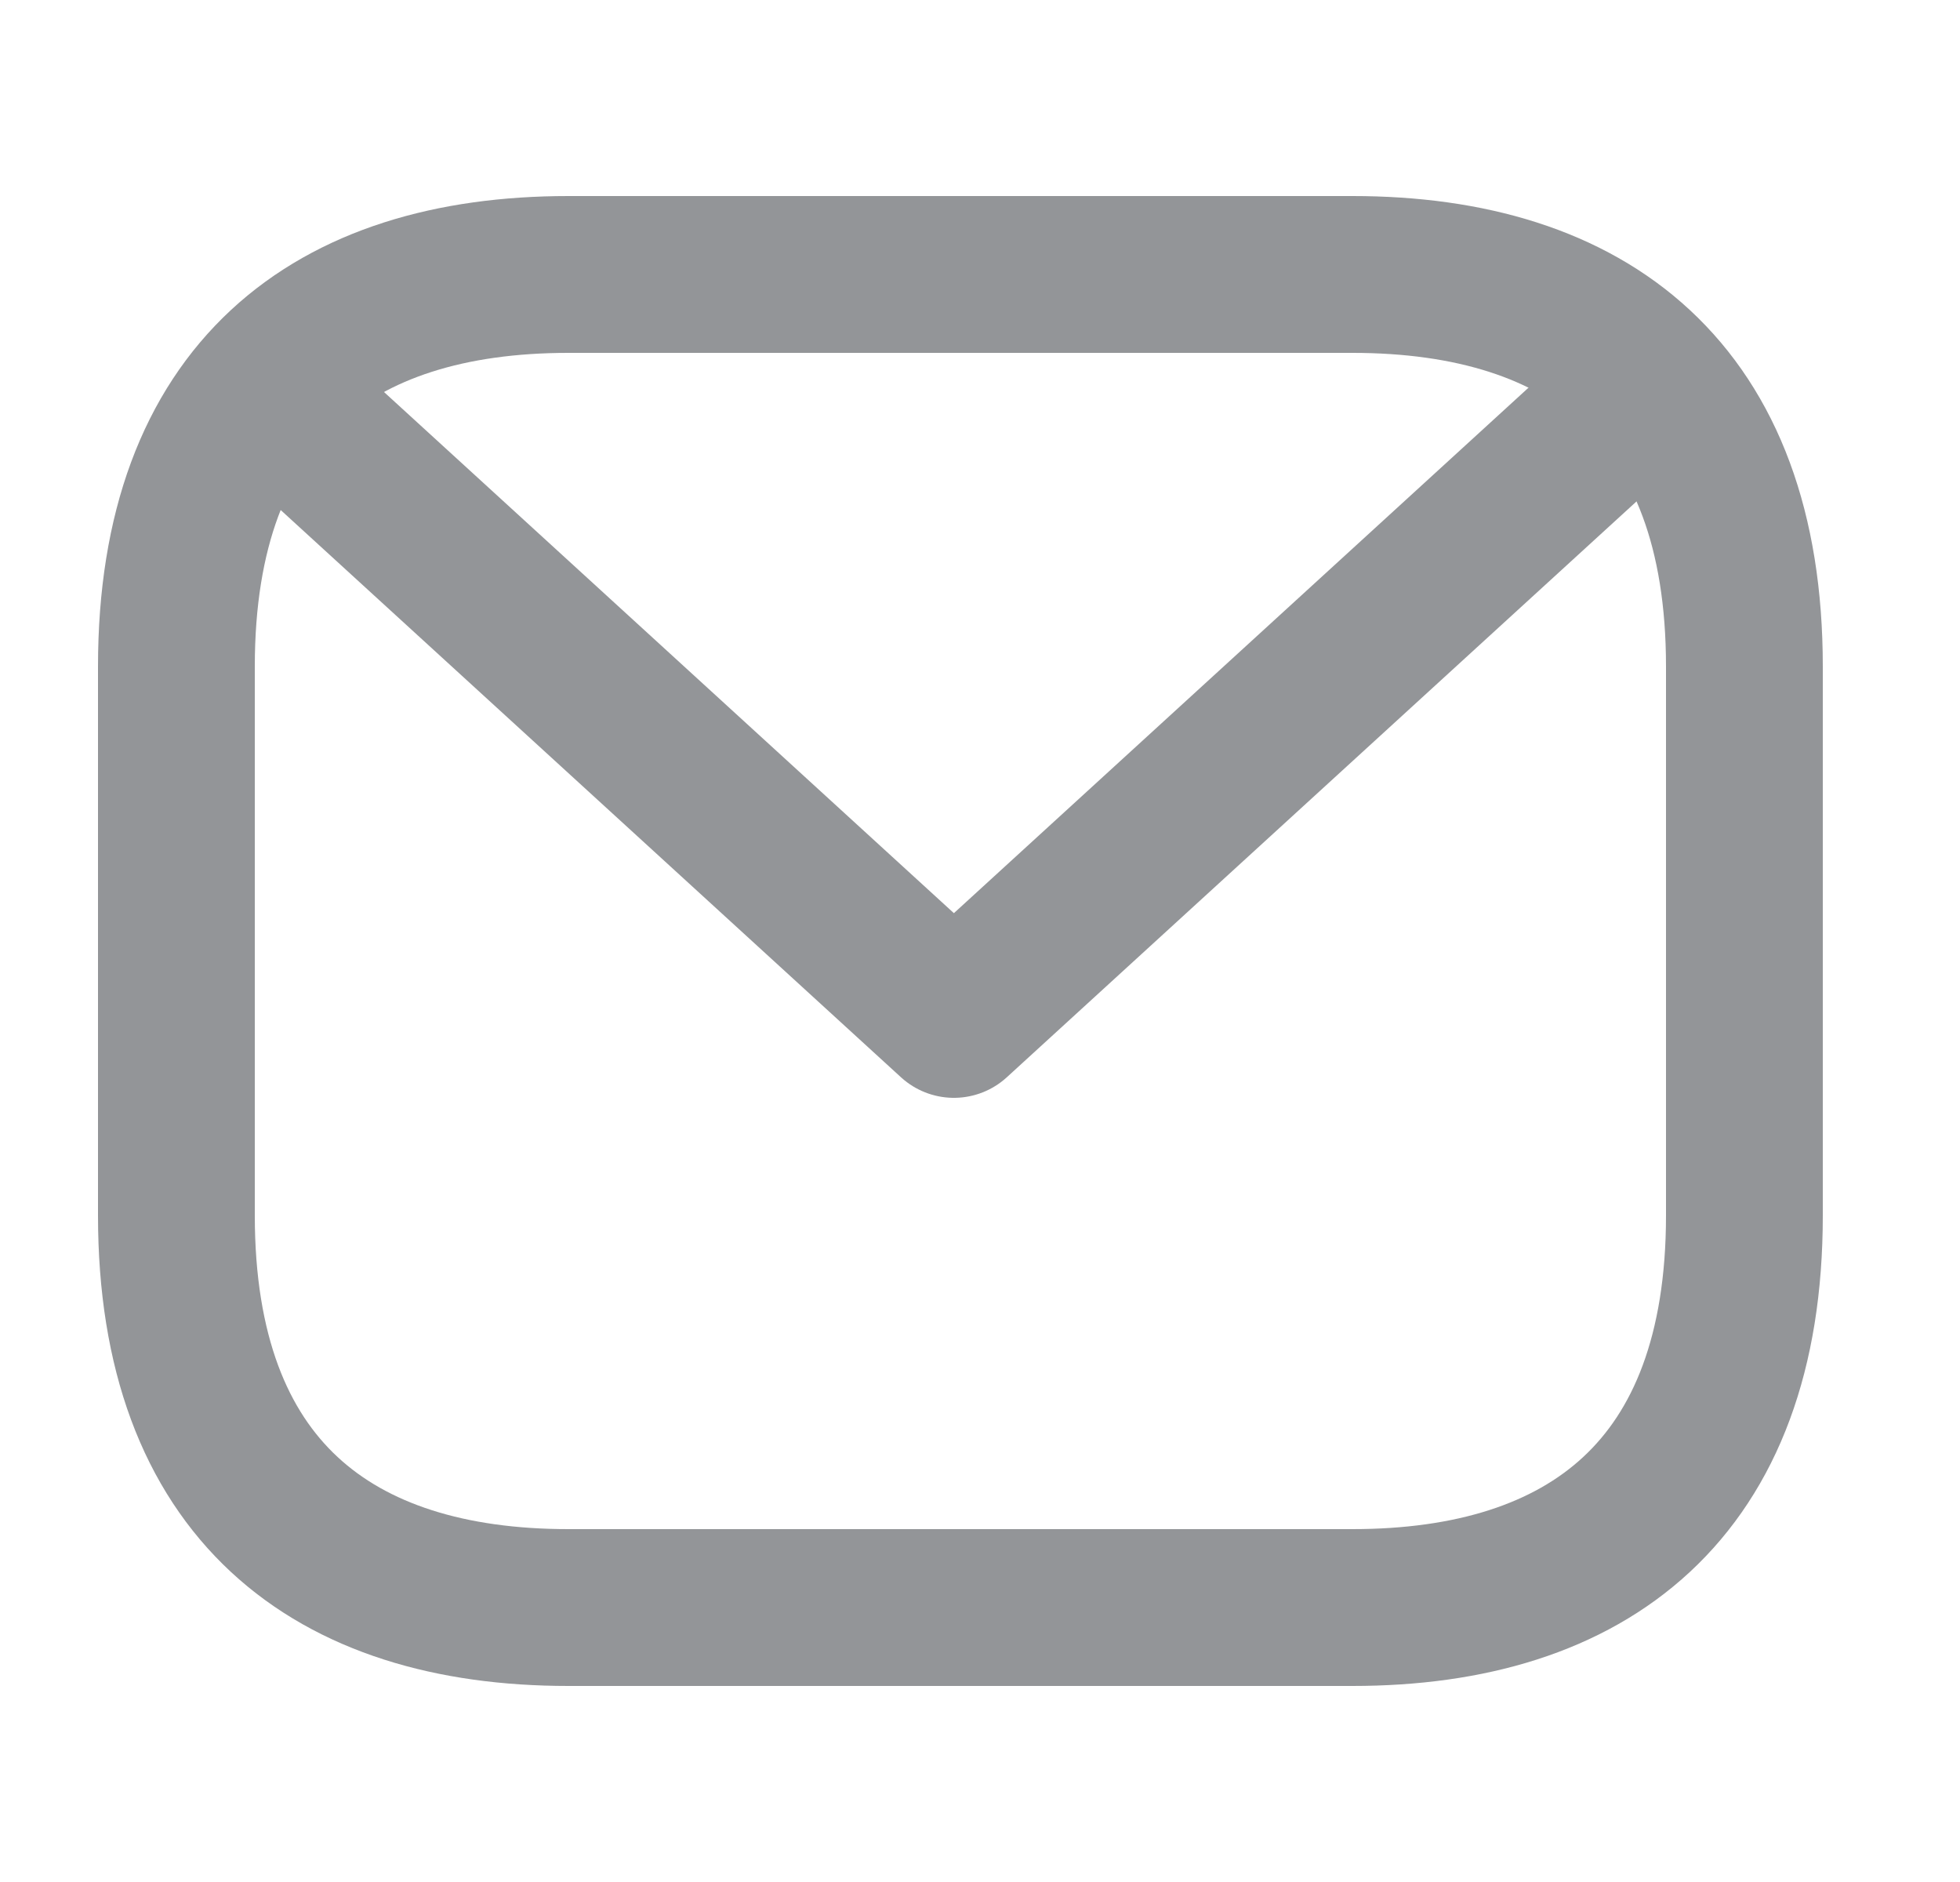 <svg width="25" height="24" viewBox="0 0 25 24" fill="none" xmlns="http://www.w3.org/2000/svg">
<g id="vuesax/linear/sms">
<g id="sms">
<path id="Vector" d="M17.25 20.5H7.25C4.25 20.5 2.25 19 2.25 15.5V8.5C2.25 5 4.25 3.5 7.25 3.5H17.25C20.25 3.5 22.25 5 22.25 8.5V15.5C22.25 19 20.25 20.5 17.25 20.5Z" stroke="#939598" stroke-width="2" stroke-miterlimit="10" stroke-linecap="round" stroke-linejoin="round"/>
<path id="Vector_2" d="M20.917 5L12.167 13L3.417 5" stroke="#939598" stroke-width="2" stroke-miterlimit="10" stroke-linecap="round" stroke-linejoin="round"/>
</g>
</g>
</svg>
